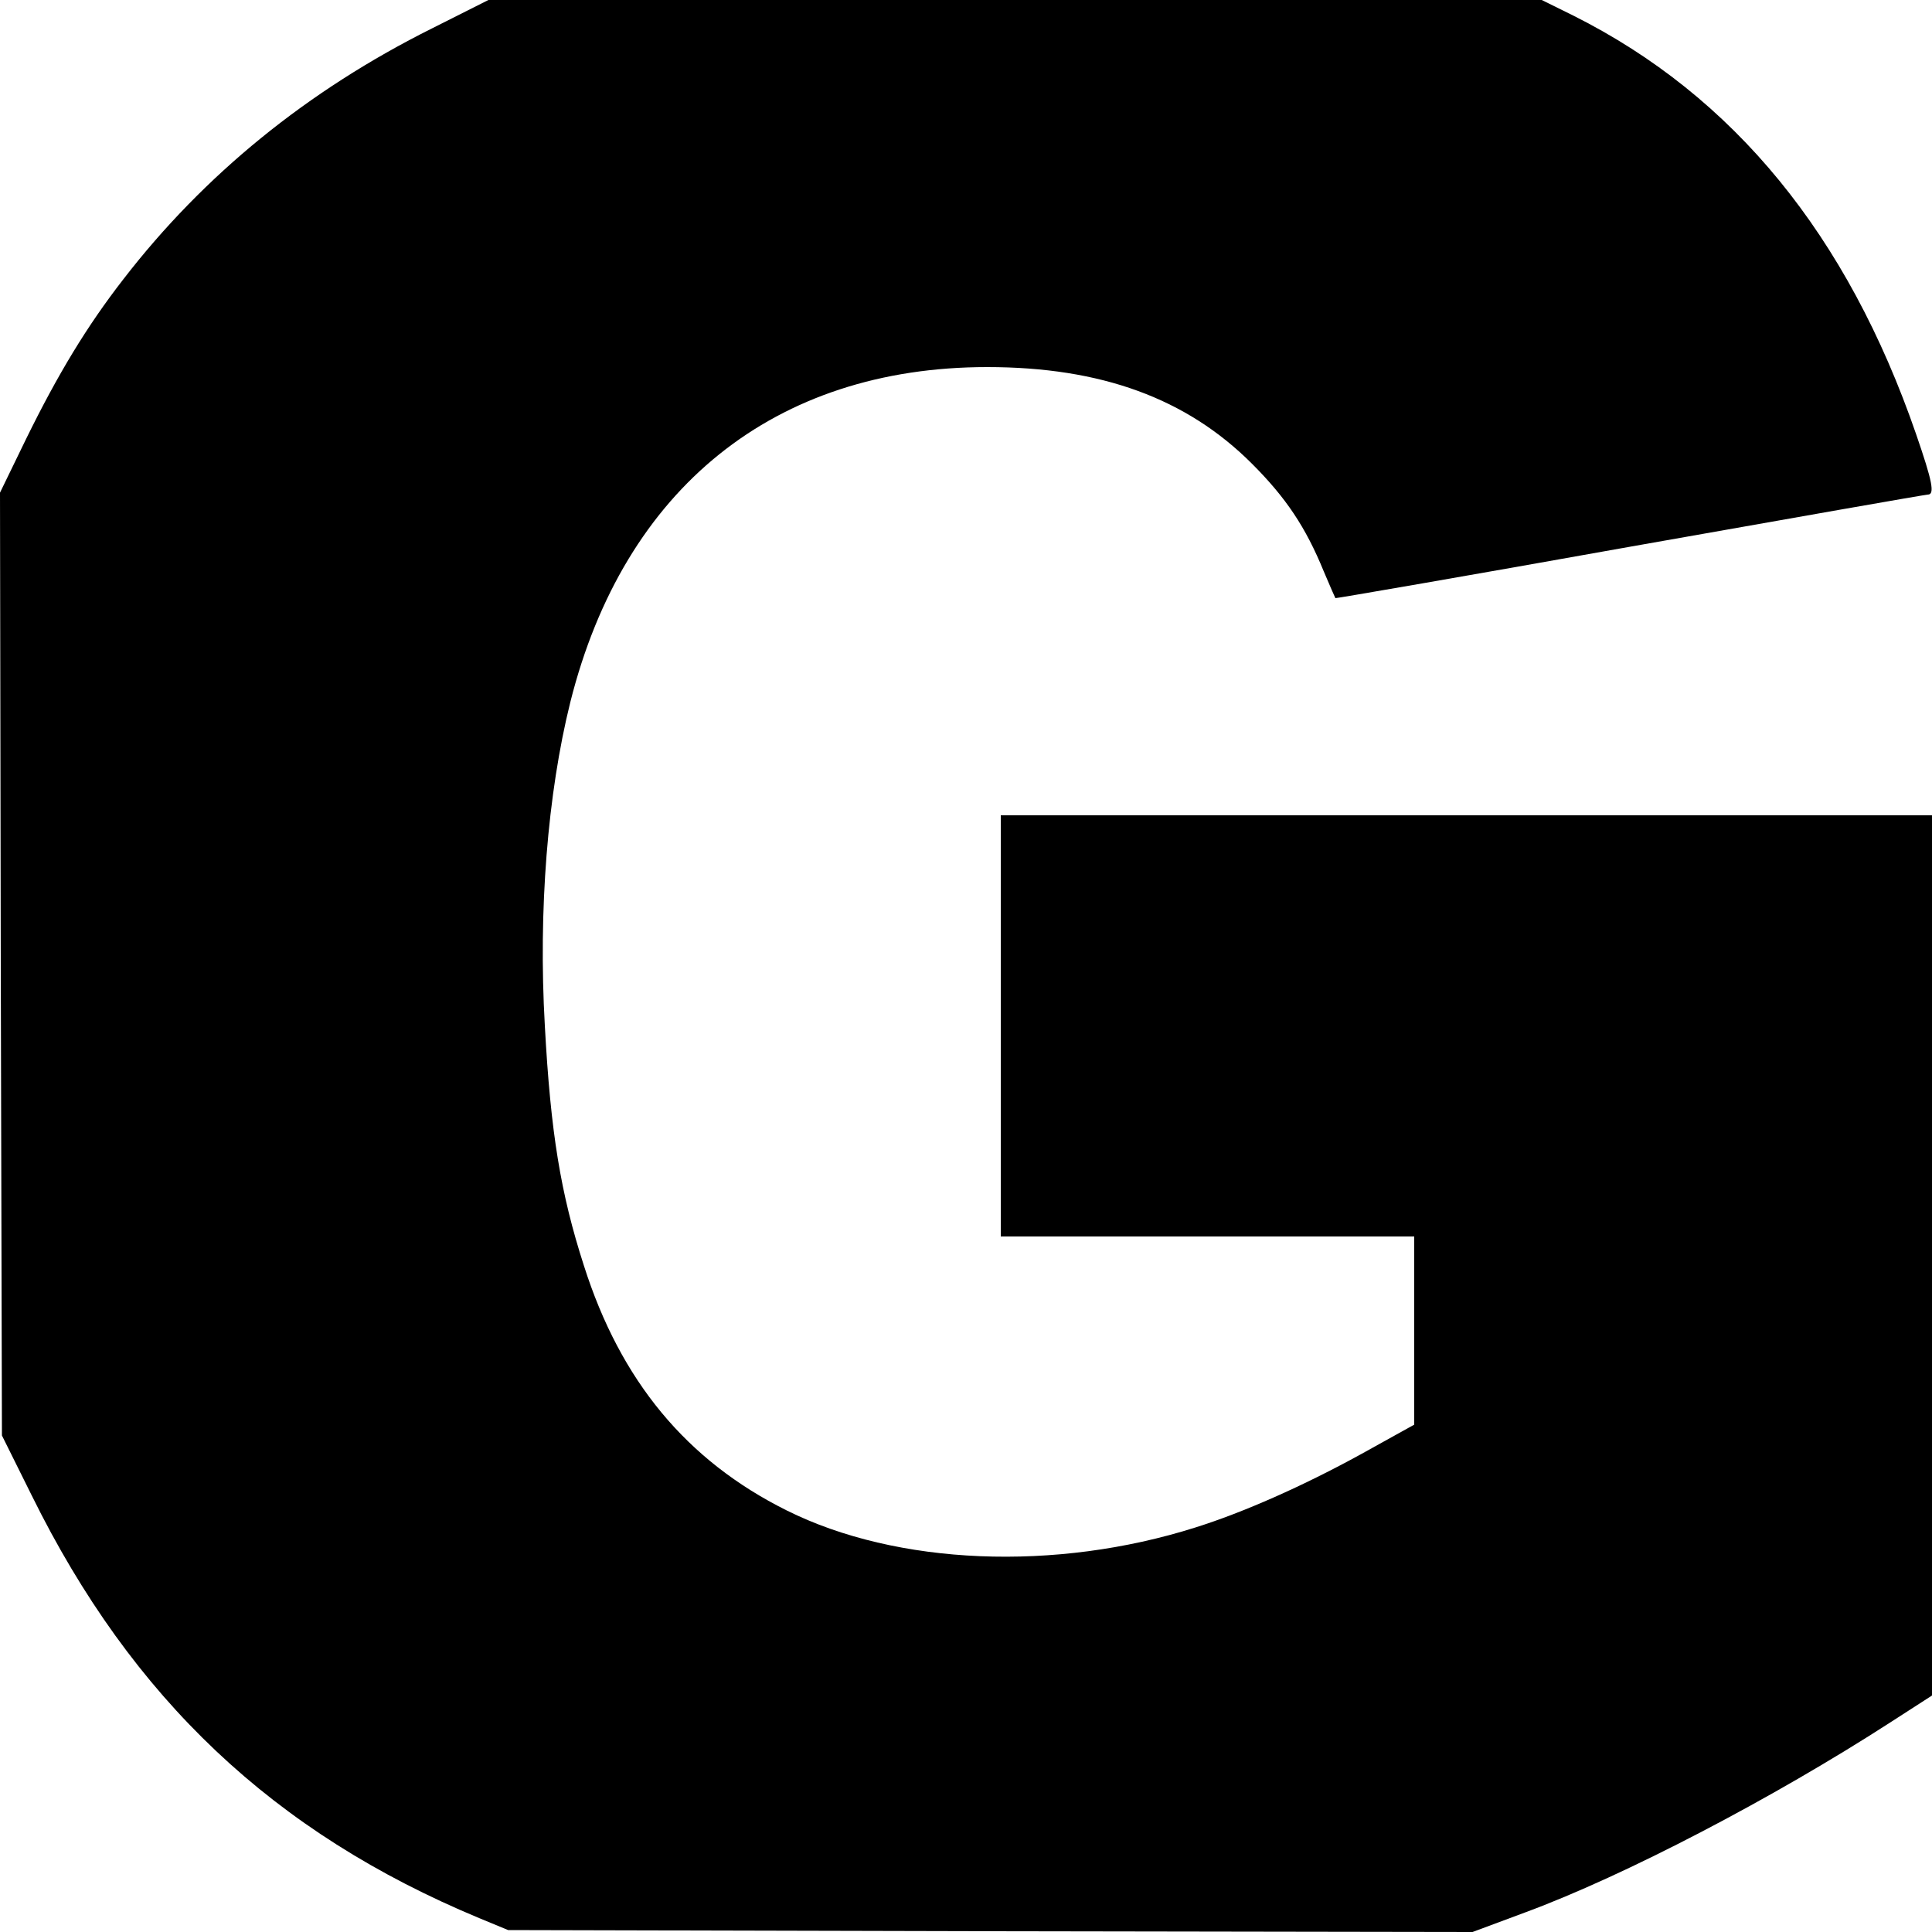 <?xml version="1.0" standalone="no"?>
<!DOCTYPE svg PUBLIC "-//W3C//DTD SVG 20010904//EN"
 "http://www.w3.org/TR/2001/REC-SVG-20010904/DTD/svg10.dtd">
<svg version="1.0" xmlns="http://www.w3.org/2000/svg"
 width="500pt" height="500pt" viewBox="0 0 500 500"
 preserveAspectRatio="xMidYMid meet">
<g transform="translate(0,500) scale(0.1,-0.1)"
fill="#000000" stroke="none">
<path d="M1119 4927 c-323 -161 -591 -379 -800 -650 -94 -121 -169 -245 -251
-412 l-68 -140 2 -1220 3 -1220 77 -155 c260 -527 627 -873 1158 -1094 l75
-31 1248 -3 1248 -2 137 51 c257 95 640 295 945 492 l107 69 0 1139 0 1139
-1205 0 -1205 0 0 -545 0 -545 535 0 535 0 0 -243 0 -244 -137 -76 c-151 -83
-305 -151 -429 -190 -363 -115 -773 -98 -1058 44 -259 129 -430 335 -525 634
-60 186 -86 343 -101 621 -17 297 7 600 66 837 139 554 529 867 1079 867 295
0 516 -81 685 -250 88 -88 139 -164 186 -279 15 -36 29 -67 30 -69 0 -1 343
58 762 133 418 74 765 135 771 135 19 0 12 34 -30 156 -178 516 -472 875 -886
1083 l-83 41 -1363 0 -1363 0 -145 -73z"/>
</g>
</svg>
